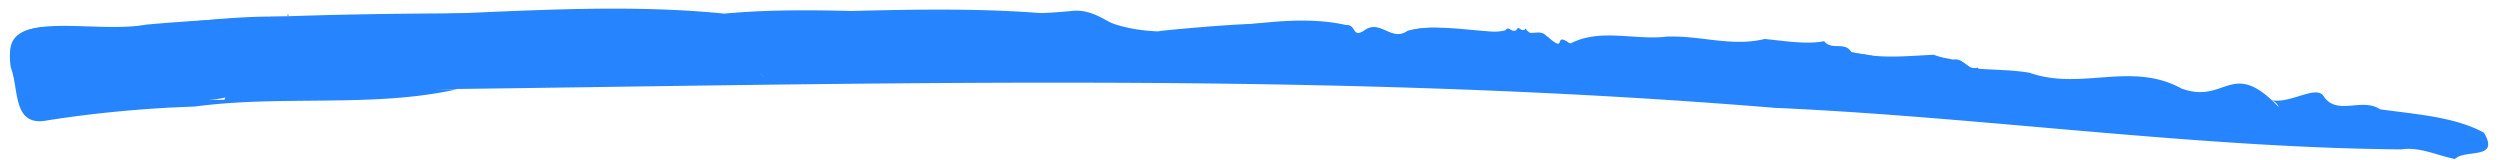 <?xml version="1.0" encoding="UTF-8" standalone="no"?><svg xmlns="http://www.w3.org/2000/svg" xmlns:xlink="http://www.w3.org/1999/xlink" fill="#000000" height="25.8" preserveAspectRatio="xMidYMid meet" version="1" viewBox="-1.6 -1.3 403.5 25.8" width="403.5" zoomAndPan="magnify"><g data-name="Layer 2"><g data-name="Layer 1"><g><g fill="#2684ff" id="change1_1"><path d="M399.31,20.12c-4.66-2.58-11.26-3-16.77-3.78-3-2-7.1,1.24-9.24-2.3-1.42-1.51-5.48,1.57-8.52.78A1.9,1.9,0,0,1,366.2,16c-7.63-8.06-8.51-.4-15.68-3-8.14-4.47-16.21.38-24.54-2.55-3.15-.56-6.89-.44-9.61-.79-1.68-1.63-3.77-1.25-5.85-2.12-4.7.22-8.87.71-13.34-.47-1-1.71-3.2-.18-4.36-1.72-2.81.54-6.08,0-9.59-.36-5.33,1.31-10.41-.6-15.81-.38-5.19.64-10.72-1.42-15.6,1.14-2.86-2.09-.43,1.61-3.41-.93a4.41,4.41,0,0,1-.49-.39c-.77-.78-1.74-.35-2.63-.43l-.46-.4c-.16-.31-.24-.4-.41,0-.61.14-.87-.87-1.32,0-.84.38-1.18-.82-1.74,0-5.08,1.16-10.83-1.53-15.69.14-2.66,1.87-4.37-1.86-6.94-.1-2.28,1.46-1.31-1-3-.82-9.92-.94-20.27-.09-30,.86-5.68,2.59-8.65-3.57-14-3.24-18.58,1.8-38.22-1.23-56.44.46l0,0c-21.51-2.18-45,.79-68.2.63-9.62-.67-19.18,1-28.73,1.72C11.82,4.65-1.58-.76.15,9.61c1.35,3.52.23,9.67,5.93,8.51A195.46,195.46,0,0,1,29.82,15.9c14-1.9,28.83.24,42.32-2.79l-3.93,0c72.21-.88,144.45-2.94,216.69,3,32.55,1.42,67.9,6.44,101.07,6.7,3.06-.44,5.81,1,8.65,1.55C396.29,22.72,401.94,24.56,399.31,20.12Zm-381-15A1.83,1.83,0,0,0,18.05,5,1.83,1.83,0,0,1,18.33,5.13Zm16.3,9.69c-2.31,0-4.63.11-6.94.18,3.09,0,6.1-.08,8.61-1C35.6,13.91,34.89,13.84,34.63,14.82Zm22.68-1.28-.32.17.33-.17ZM101,1.28a3.41,3.41,0,0,1,.48-.22A3.41,3.41,0,0,0,101,1.28Zm20,9.19h0c.25.18.52.51.76.64C121.5,11,121.23,10.65,121,10.47Zm32.78-3.33a1.58,1.58,0,0,1,.15-.24A1.58,1.58,0,0,0,153.76,7.14Z"/><path d="M44.88,1.24a.11.11,0,0,0,0-.22A.11.11,0,0,0,44.88,1.24Z"/></g><g id="change2_1"><path d="M323,13.81c.09-3.32-5.14-1.74-5.34-4.22-1.87.73-2.52-2.37-4.73-.9-2.63,1.33-5.56-.56-8.1.87-4.73-3.23-8-1.39-13.35-3.9-5.21,3-8.82-.53-14.37,1.4-7.85-2-18.26,1.58-25.31-1.37-1,.3-3.58.57-3.45-.94-1.31-.75-2.49-.13-4-1.24-4.91,1.23-12.71-1.37-18.75.15-2.65,1.86-4.38-1.86-6.94-.1-2,1.43-1.41-.92-3-.82-12.75-2.85-27,4.07-38.67-.62C159.4-.93,138.35.62,119.66.84c-.16,2.77-11.76-1.44-17,0C78.89.93,48.47.35,22,2.67,16.14,3.76,7.34,2,2.78,3.56-.76,4.8-1,7.87,2.85,15.6,13.23,17.46,28.24,14.24,38.13,14c3.9-1.78,9.91-.88,14.68-.9,1.88-.75,2.89-1.92,4.5,0,15.62-3.81,39.93.39,58.2-3,4.2,4.26,7.42-3.12,12.06-2.48,1.28.75,2.3-1.33,3.59-.37,2.61,3.39,6.31-1.77,8.61,1.92,1.78-2.9.33-4.49,4.61-1.39,2.52,2.1,5.66-1.46,8.6.8,1.44,1.14,2.52-.9,4,0,3.7,2.67,5.34-1.55,8,.69,2.8-.52,5.65-6.78,8.18-2,.31,3.55,2.38,1.25,4,.64,1.17.71,7.85,3.29,8,1.87,2.64-2.71,13,2,17.29,1.57,2.17.92-.05-2.52,2.38-1.53,3.43,2,7.59-2,10.54.22,3.27,2,6.8-.46,10,1,6.56.62,13-1.27,19.53,1.46,6.76-1.74,14.93-2.09,21.53.74,2.55-.16,5-.38,7.22-1.83,1.47-1,1.69-.26,1.56,1.26l6-2.85c-2.72,5.37,1.93.56,3.45,3.59a1.49,1.49,0,0,0,2.08.54c3.69-1.46,7.45.32,11.35-1.14,3.69.94,9.06,1.36,10.41-1.32C309.61,13.19,322.74,14.17,323,13.81ZM240.09,10c-.38-.31-.52-.7-.18-1C240.58,8.84,240.46,9.57,240.09,10Z" fill="#2684ff"/></g></g></g></g></svg>